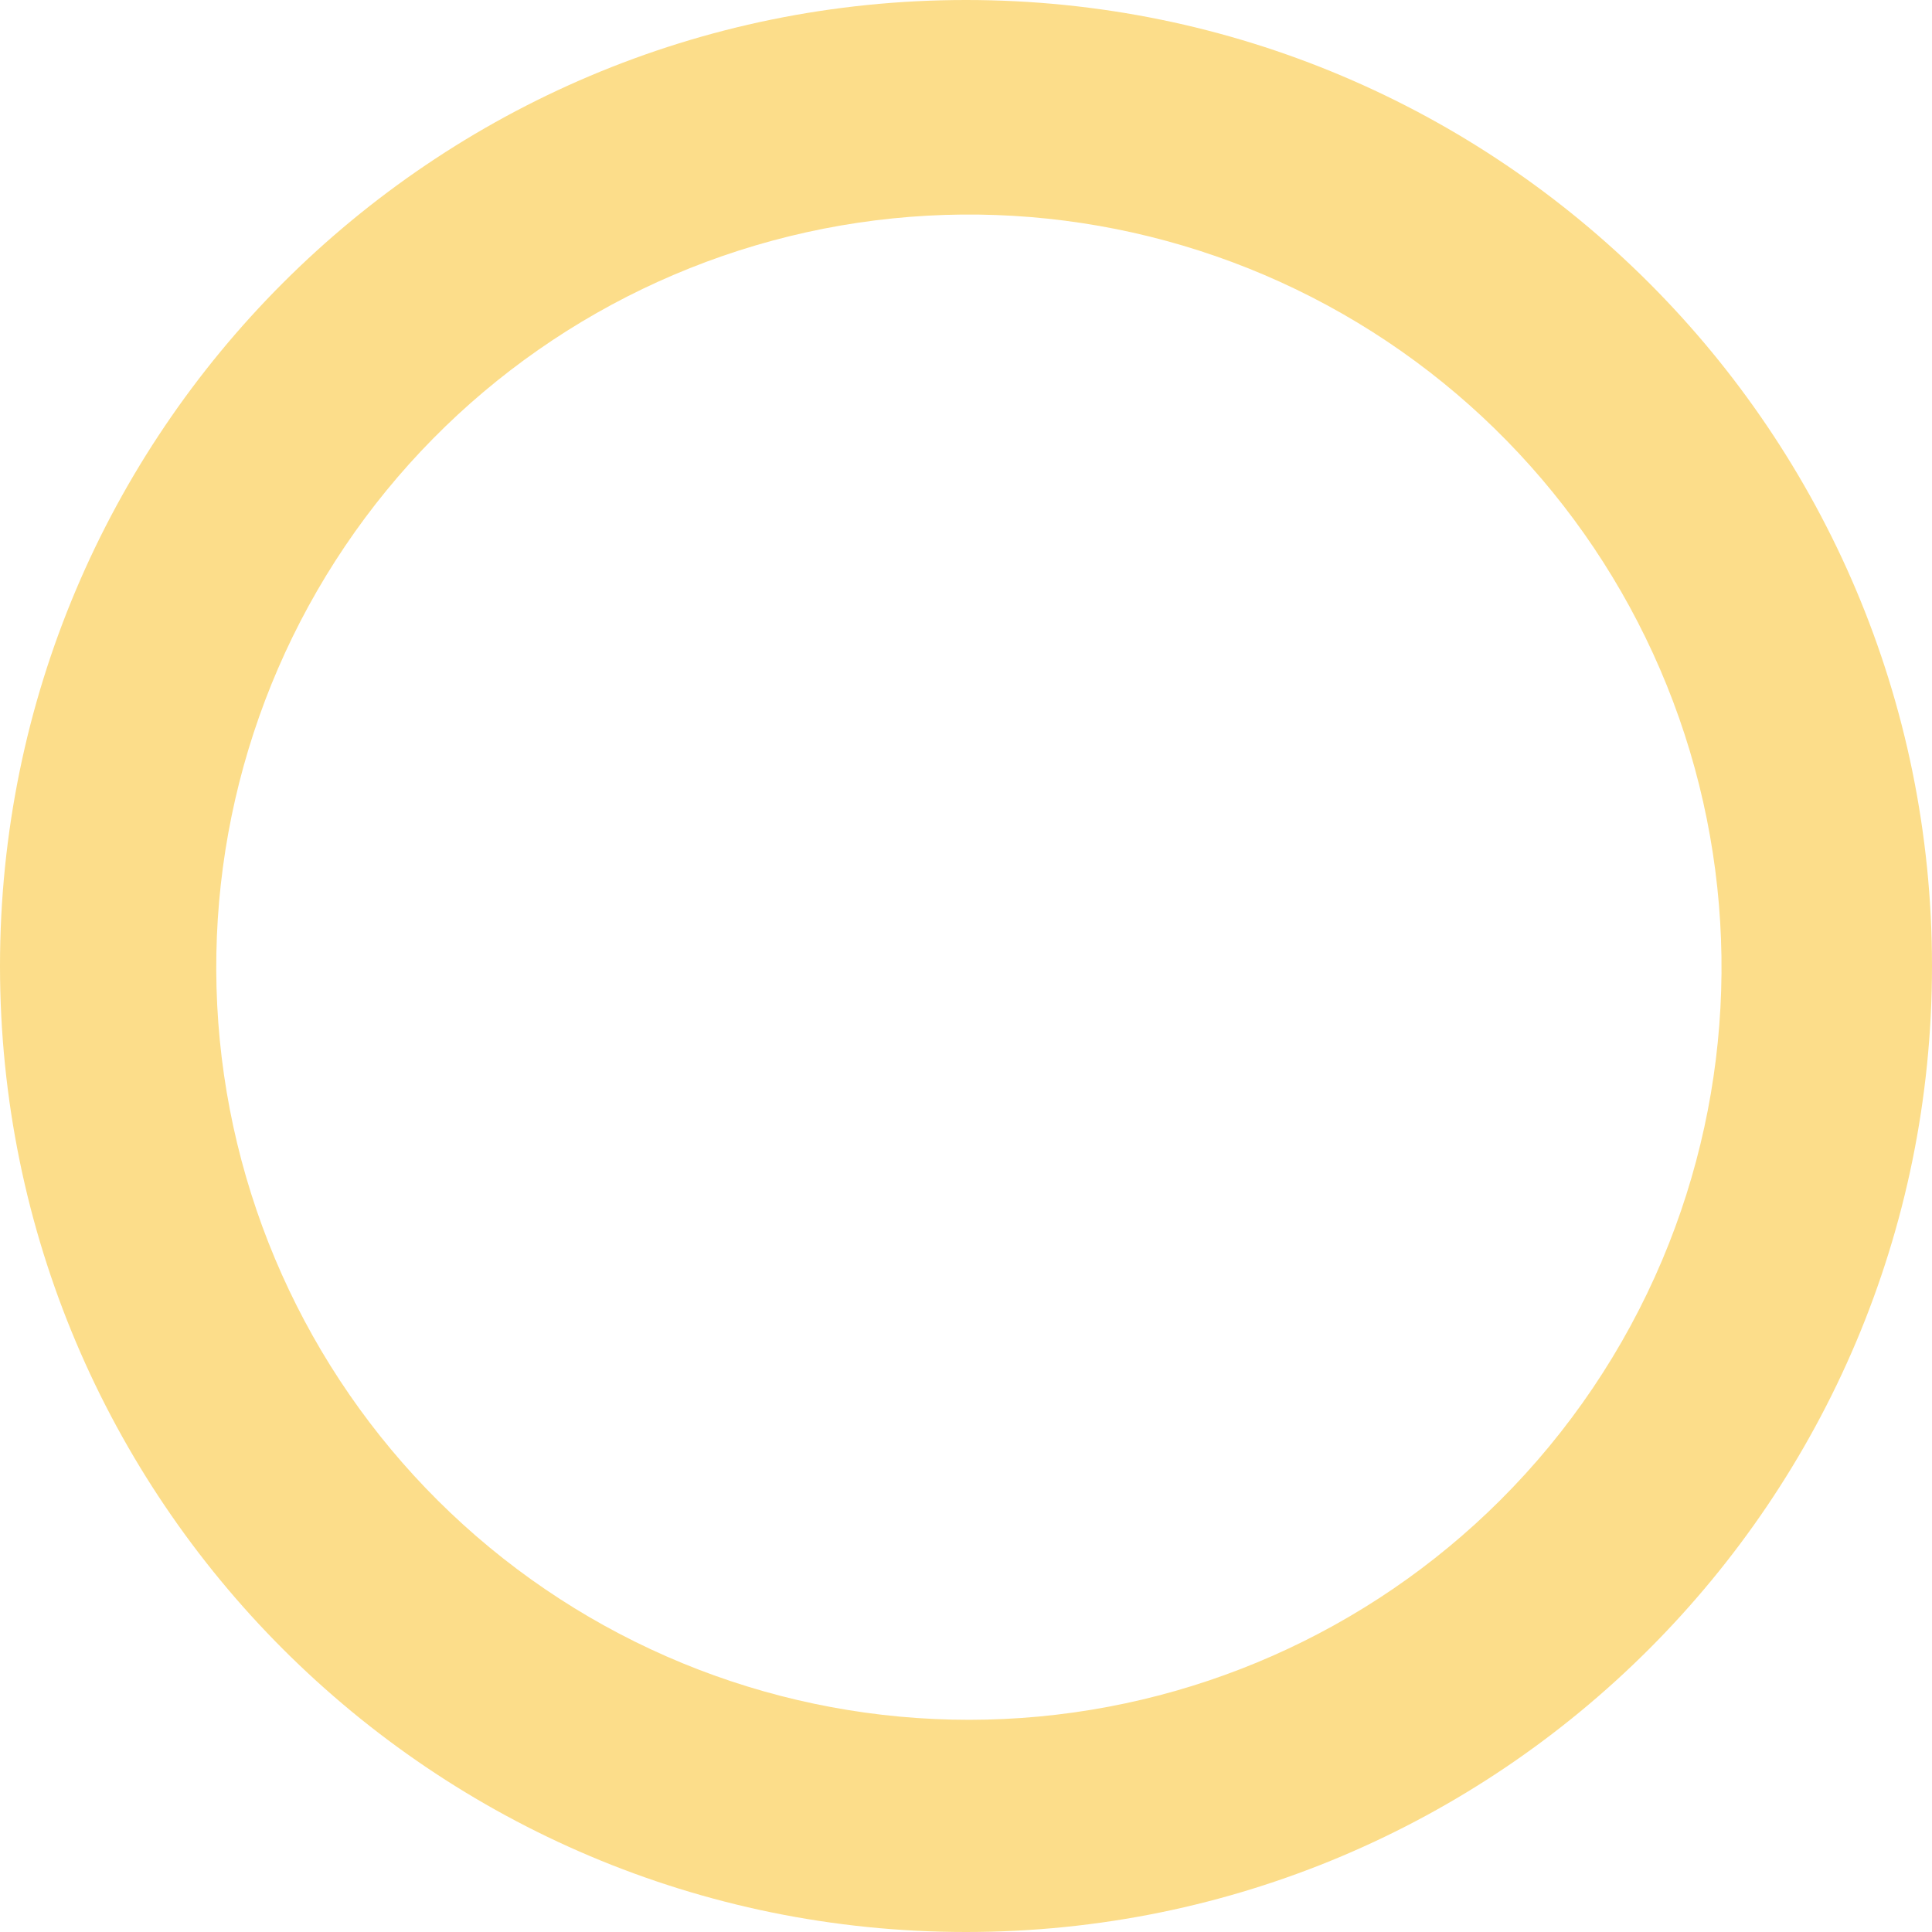 <svg width="1056" height="1056" viewBox="0 0 1056 1056" fill="none" xmlns="http://www.w3.org/2000/svg">
<path d="M528 0C236.39 0 0 236.39 0 528C0 819.61 236.39 1056 528 1056C819.61 1056 1056 819.61 1056 528C1056 236.39 819.61 0 528 0ZM820 820C747.604 892.162 650.936 934.787 548.831 939.57C446.725 944.354 346.495 910.952 267.671 845.874C188.846 780.796 137.073 688.703 122.439 587.538C107.804 486.373 131.357 383.384 188.507 298.635C245.658 213.887 332.313 153.451 431.589 129.102C530.864 104.754 635.649 118.237 725.526 166.924C815.404 215.612 883.936 296.017 917.771 392.472C951.605 488.928 948.318 594.525 908.55 688.69C887.811 737.779 857.738 782.374 820 820Z" fill="#FCDD8A"/>
</svg>

